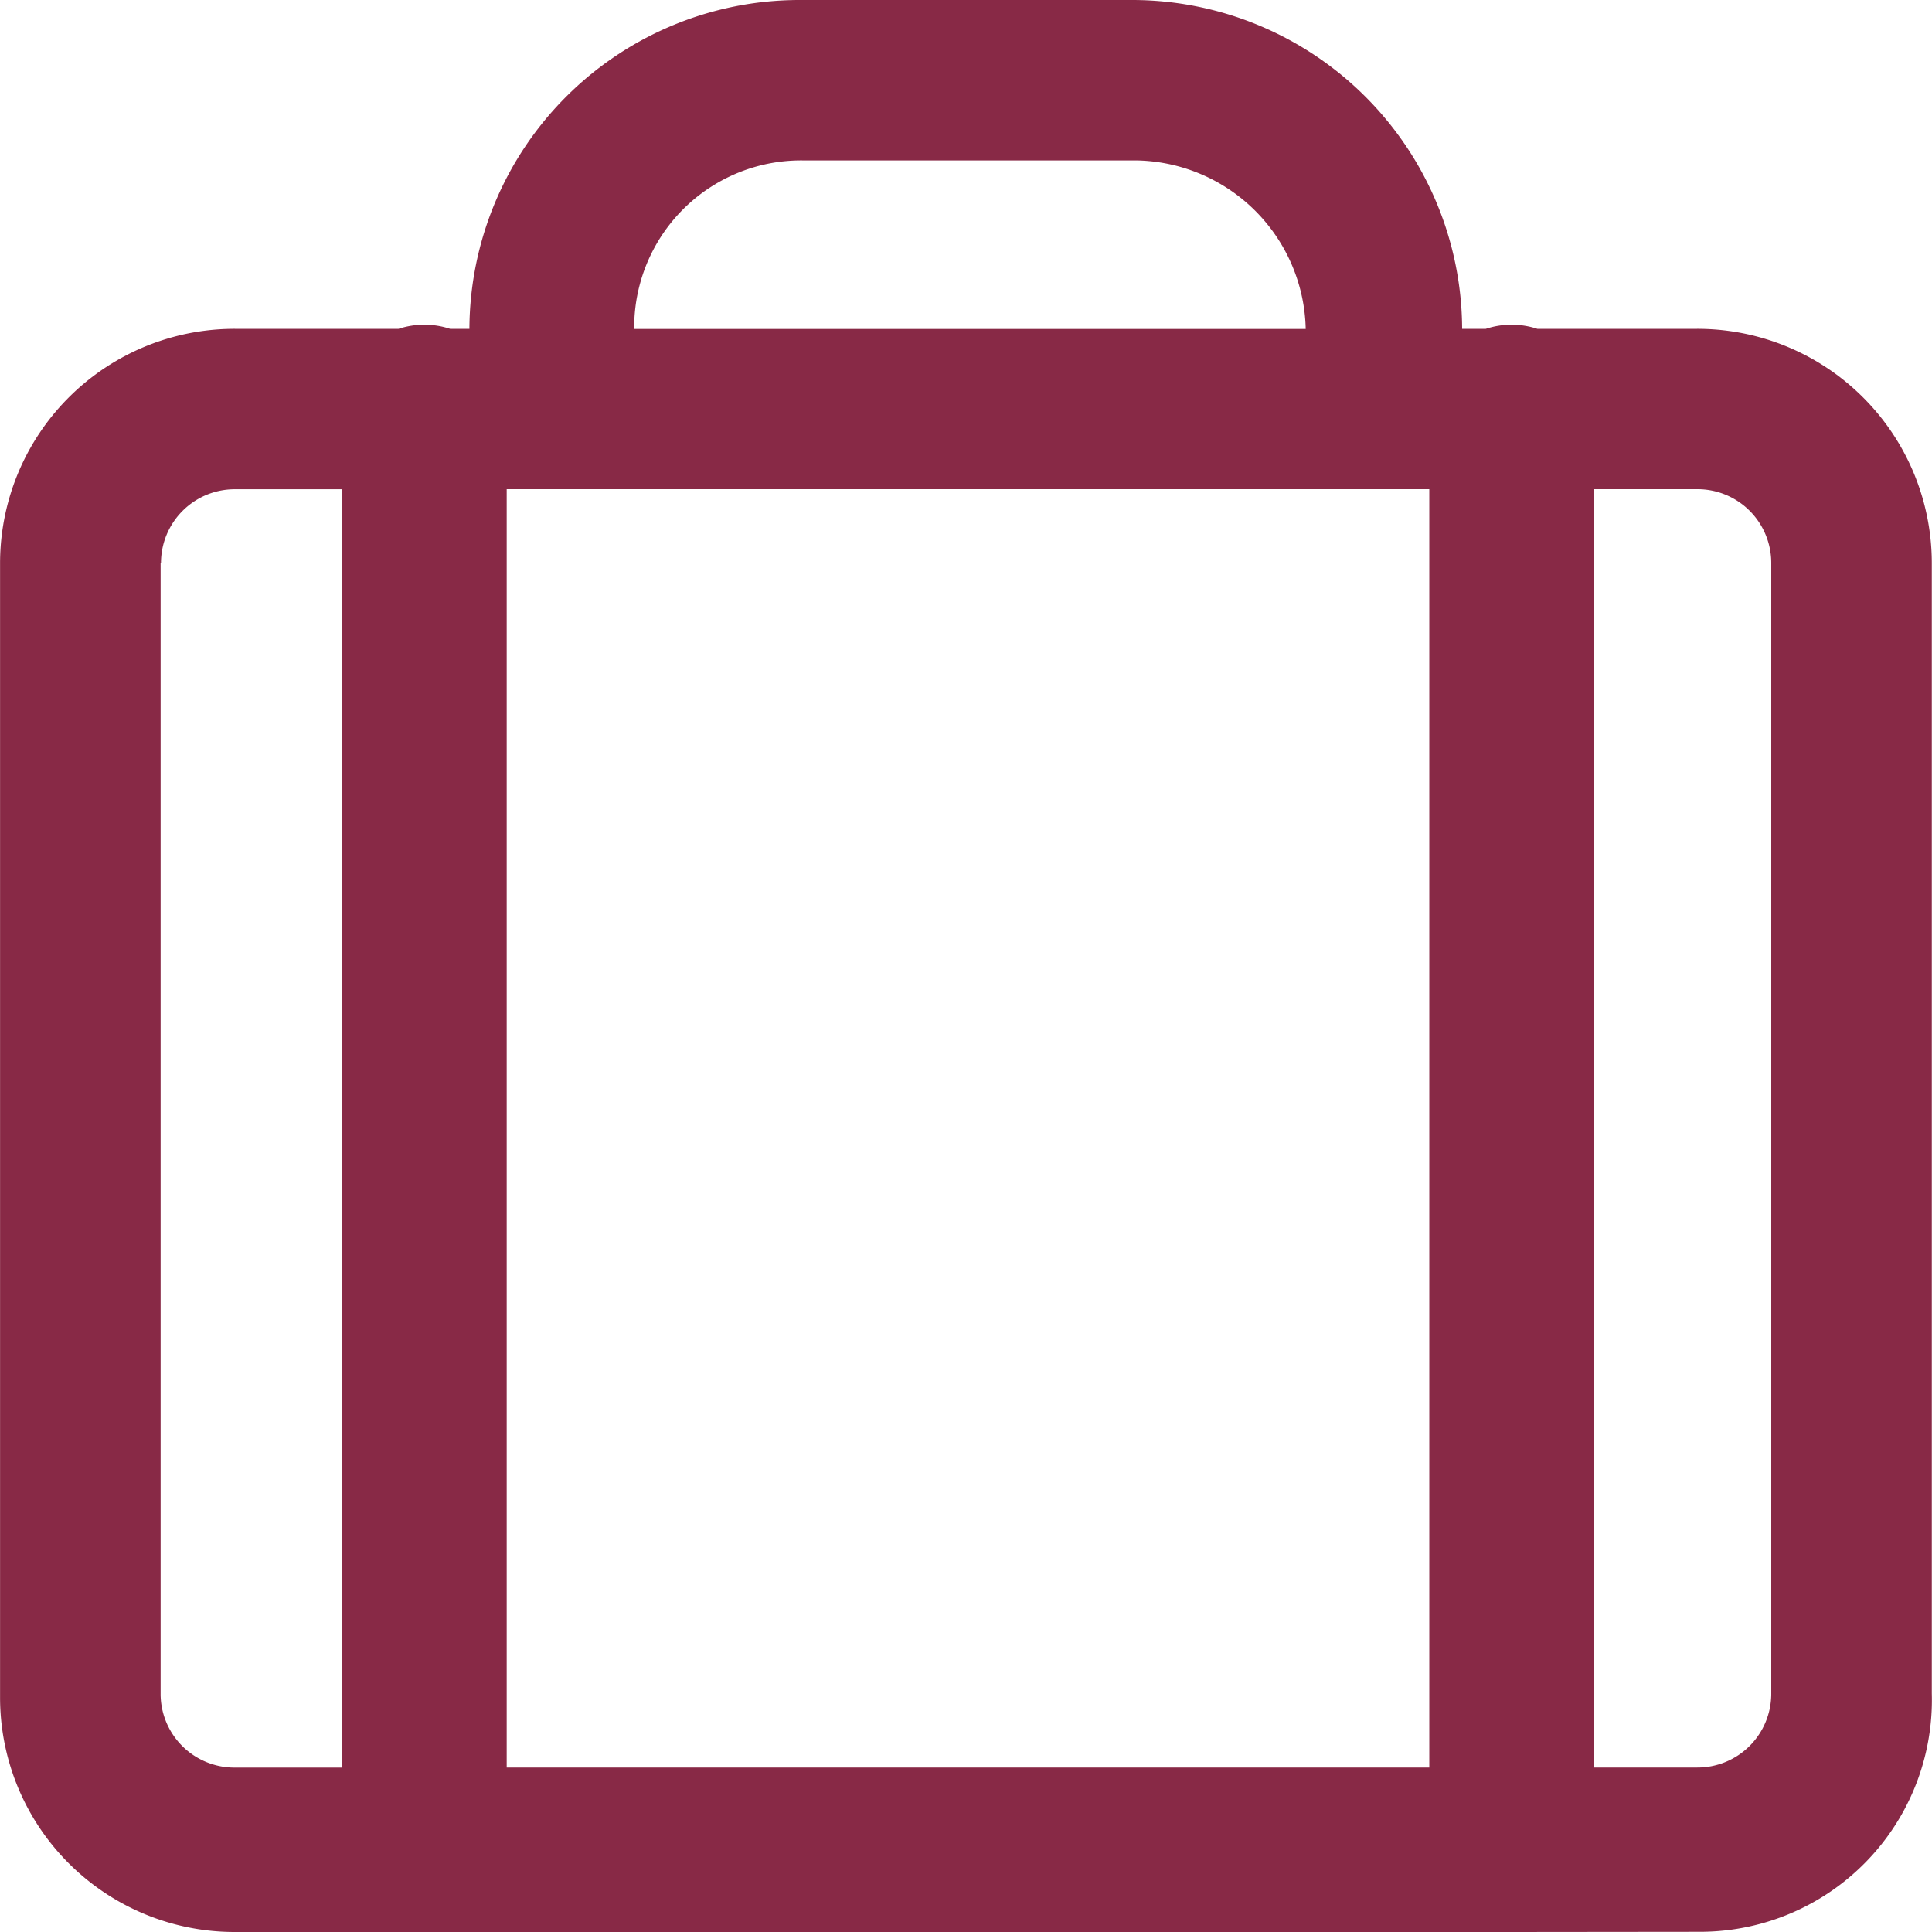 <svg xmlns="http://www.w3.org/2000/svg" width="30" height="30" viewBox="0 0 30 30">
  <path id="case_services" d="M5374.474-6146.5h-19.827a3.641,3.641,0,0,1-3.646-3.639v-17.617a3.64,3.64,0,0,1,3.646-3.638h2.542a1.274,1.274,0,0,1,.4-.064,1.275,1.275,0,0,1,.4.064h.3a5.127,5.127,0,0,1,5.117-5.106h5.18a5.127,5.127,0,0,1,5.118,5.106h.368a1.274,1.274,0,0,1,.4-.064,1.273,1.273,0,0,1,.4.064h2.479a3.64,3.64,0,0,1,3.646,3.638v17.553a3.6,3.6,0,0,1-3.583,3.7Zm2.879-2.554a1.145,1.145,0,0,0,1.151-1.148v-17.553a1.145,1.145,0,0,0-1.151-1.149h-1.6v19.85Zm-4.159,0v-19.85h-14.326v19.85Zm-19.7-18.7v17.553a1.145,1.145,0,0,0,1.151,1.148h1.663v-19.85h-1.663A1.145,1.145,0,0,0,5353.5-6167.755Zm17.781-3.638a2.675,2.675,0,0,0-2.623-2.617h-5.18a2.592,2.592,0,0,0-2.624,2.617Z" transform="translate(-5351 6176.5)" fill="#882946"/>
</svg>
